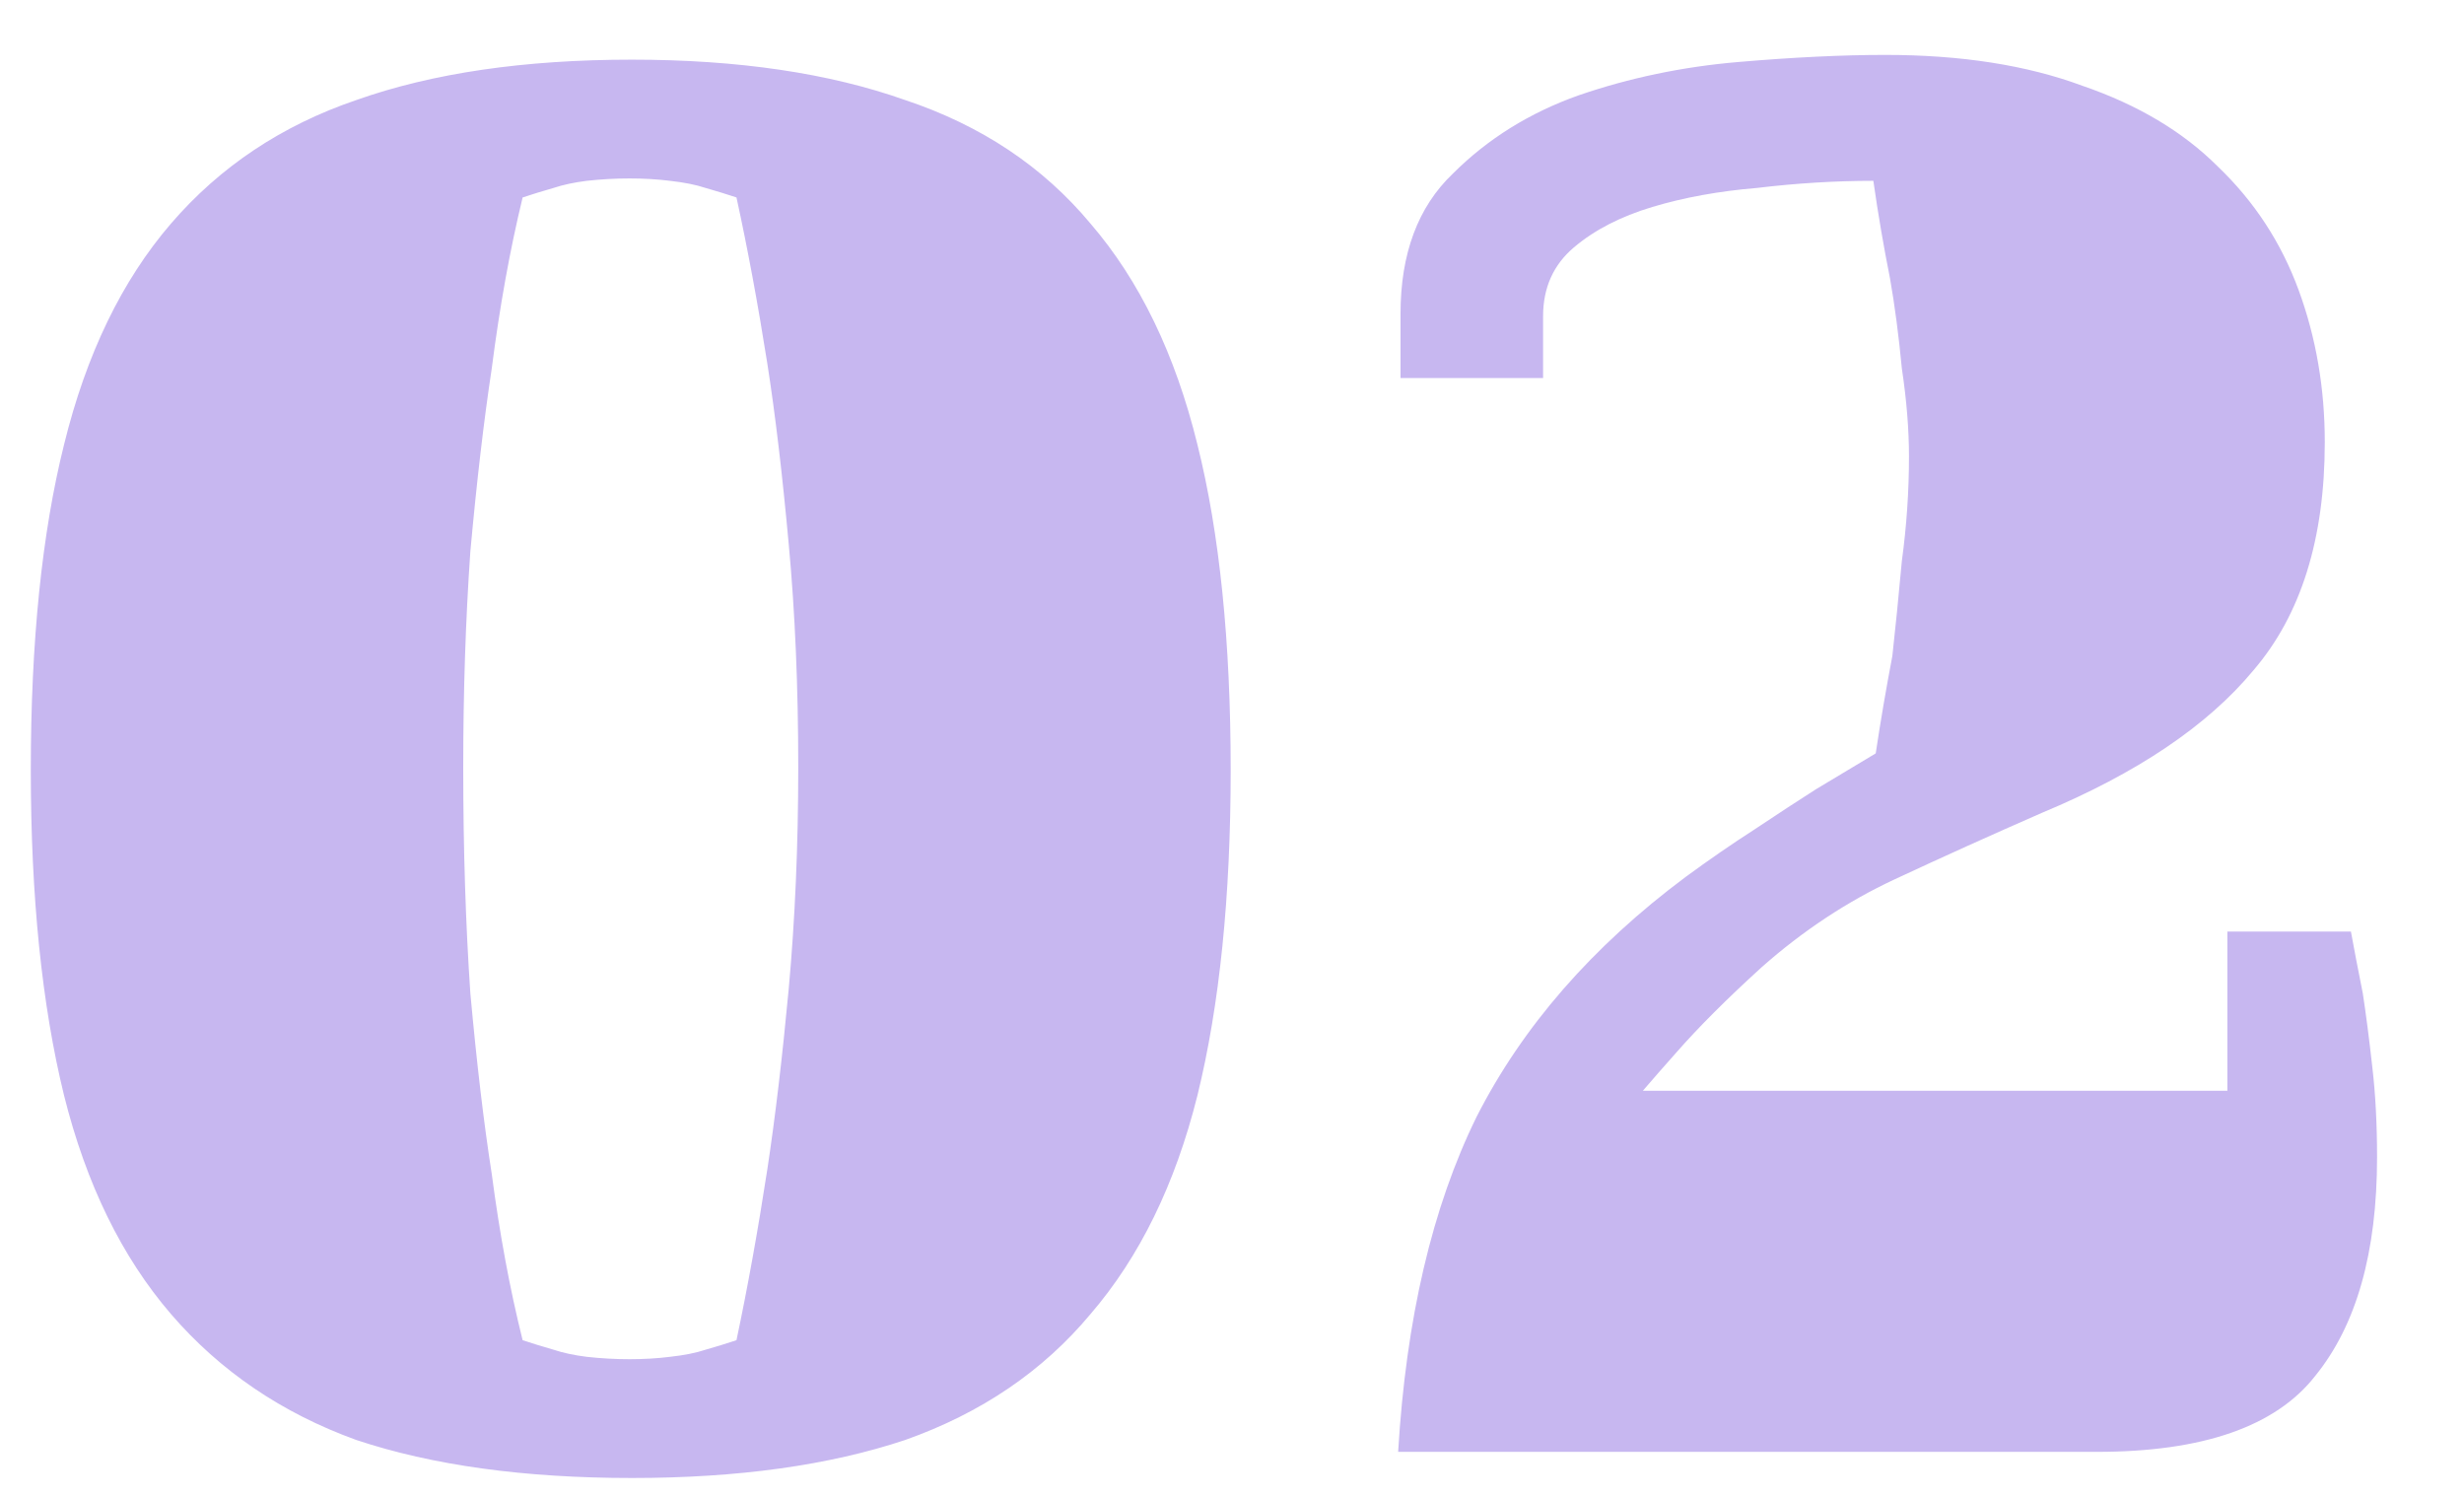 <svg width="28" height="17" viewBox="0 0 28 17" fill="none" xmlns="http://www.w3.org/2000/svg">
<path d="M5.264 8.724C5.264 9.642 5.291 10.497 5.345 11.289C5.417 12.081 5.498 12.765 5.588 13.341C5.678 14.025 5.795 14.655 5.939 15.231C6.047 15.267 6.164 15.303 6.29 15.339C6.398 15.375 6.524 15.402 6.668 15.42C6.83 15.438 6.992 15.447 7.154 15.447C7.316 15.447 7.469 15.438 7.613 15.42C7.775 15.402 7.91 15.375 8.018 15.339C8.144 15.303 8.261 15.267 8.369 15.231C8.495 14.637 8.612 13.989 8.72 13.287C8.81 12.693 8.891 12.009 8.963 11.235C9.035 10.443 9.071 9.606 9.071 8.724C9.071 7.806 9.035 6.96 8.963 6.186C8.891 5.394 8.81 4.71 8.72 4.134C8.612 3.45 8.495 2.82 8.369 2.244C8.261 2.208 8.144 2.172 8.018 2.136C7.91 2.1 7.775 2.073 7.613 2.055C7.469 2.037 7.316 2.028 7.154 2.028C6.992 2.028 6.83 2.037 6.668 2.055C6.524 2.073 6.398 2.1 6.29 2.136C6.164 2.172 6.047 2.208 5.939 2.244C5.795 2.838 5.678 3.486 5.588 4.188C5.498 4.782 5.417 5.475 5.345 6.267C5.291 7.041 5.264 7.86 5.264 8.724ZM0.35 8.751C0.35 7.293 0.476 6.06 0.728 5.052C0.98 4.026 1.385 3.189 1.943 2.541C2.501 1.893 3.203 1.425 4.049 1.137C4.913 0.831 5.957 0.678 7.181 0.678C8.387 0.678 9.422 0.831 10.286 1.137C11.15 1.425 11.852 1.893 12.392 2.541C12.95 3.189 13.355 4.026 13.607 5.052C13.859 6.06 13.985 7.293 13.985 8.751C13.985 10.191 13.859 11.424 13.607 12.45C13.355 13.458 12.95 14.286 12.392 14.934C11.852 15.582 11.15 16.059 10.286 16.365C9.422 16.653 8.387 16.797 7.181 16.797C5.957 16.797 4.913 16.653 4.049 16.365C3.203 16.059 2.501 15.582 1.943 14.934C1.385 14.286 0.98 13.458 0.728 12.45C0.476 11.424 0.35 10.191 0.35 8.751ZM21.423 0.624C22.287 0.624 23.034 0.741 23.664 0.975C24.294 1.191 24.807 1.497 25.203 1.893C25.617 2.289 25.923 2.757 26.121 3.297C26.319 3.837 26.418 4.413 26.418 5.025C26.418 6.123 26.148 6.987 25.608 7.617C25.086 8.247 24.285 8.787 23.205 9.237C22.629 9.489 22.071 9.741 21.531 9.993C20.991 10.245 20.487 10.578 20.019 10.992C19.821 11.172 19.641 11.343 19.479 11.505C19.317 11.667 19.173 11.82 19.047 11.964C18.903 12.126 18.777 12.27 18.669 12.396L25.311 12.396V10.587H26.715C26.751 10.785 26.796 11.019 26.85 11.289C26.886 11.523 26.922 11.802 26.958 12.126C26.994 12.432 27.012 12.774 27.012 13.152C27.012 14.232 26.778 15.06 26.31 15.636C25.86 16.212 25.032 16.5 23.826 16.5L15.888 16.5C15.978 14.988 16.275 13.719 16.779 12.693C17.301 11.667 18.093 10.758 19.155 9.966C19.425 9.768 19.686 9.588 19.938 9.426C20.208 9.246 20.442 9.093 20.64 8.967L21.315 8.562C21.369 8.202 21.432 7.833 21.504 7.455C21.54 7.131 21.576 6.771 21.612 6.375C21.666 5.979 21.693 5.583 21.693 5.187C21.693 4.881 21.666 4.548 21.612 4.188C21.576 3.81 21.531 3.468 21.477 3.162C21.405 2.802 21.342 2.433 21.288 2.055C20.856 2.055 20.415 2.082 19.965 2.136C19.533 2.172 19.137 2.244 18.777 2.352C18.417 2.46 18.12 2.613 17.886 2.811C17.652 3.009 17.535 3.27 17.535 3.594V4.296H15.915V3.567C15.915 2.883 16.113 2.352 16.509 1.974C16.905 1.578 17.382 1.281 17.94 1.083C18.516 0.885 19.119 0.759 19.749 0.705C20.379 0.651 20.937 0.624 21.423 0.624Z" fill="#C7B7F0"/>
</svg>
